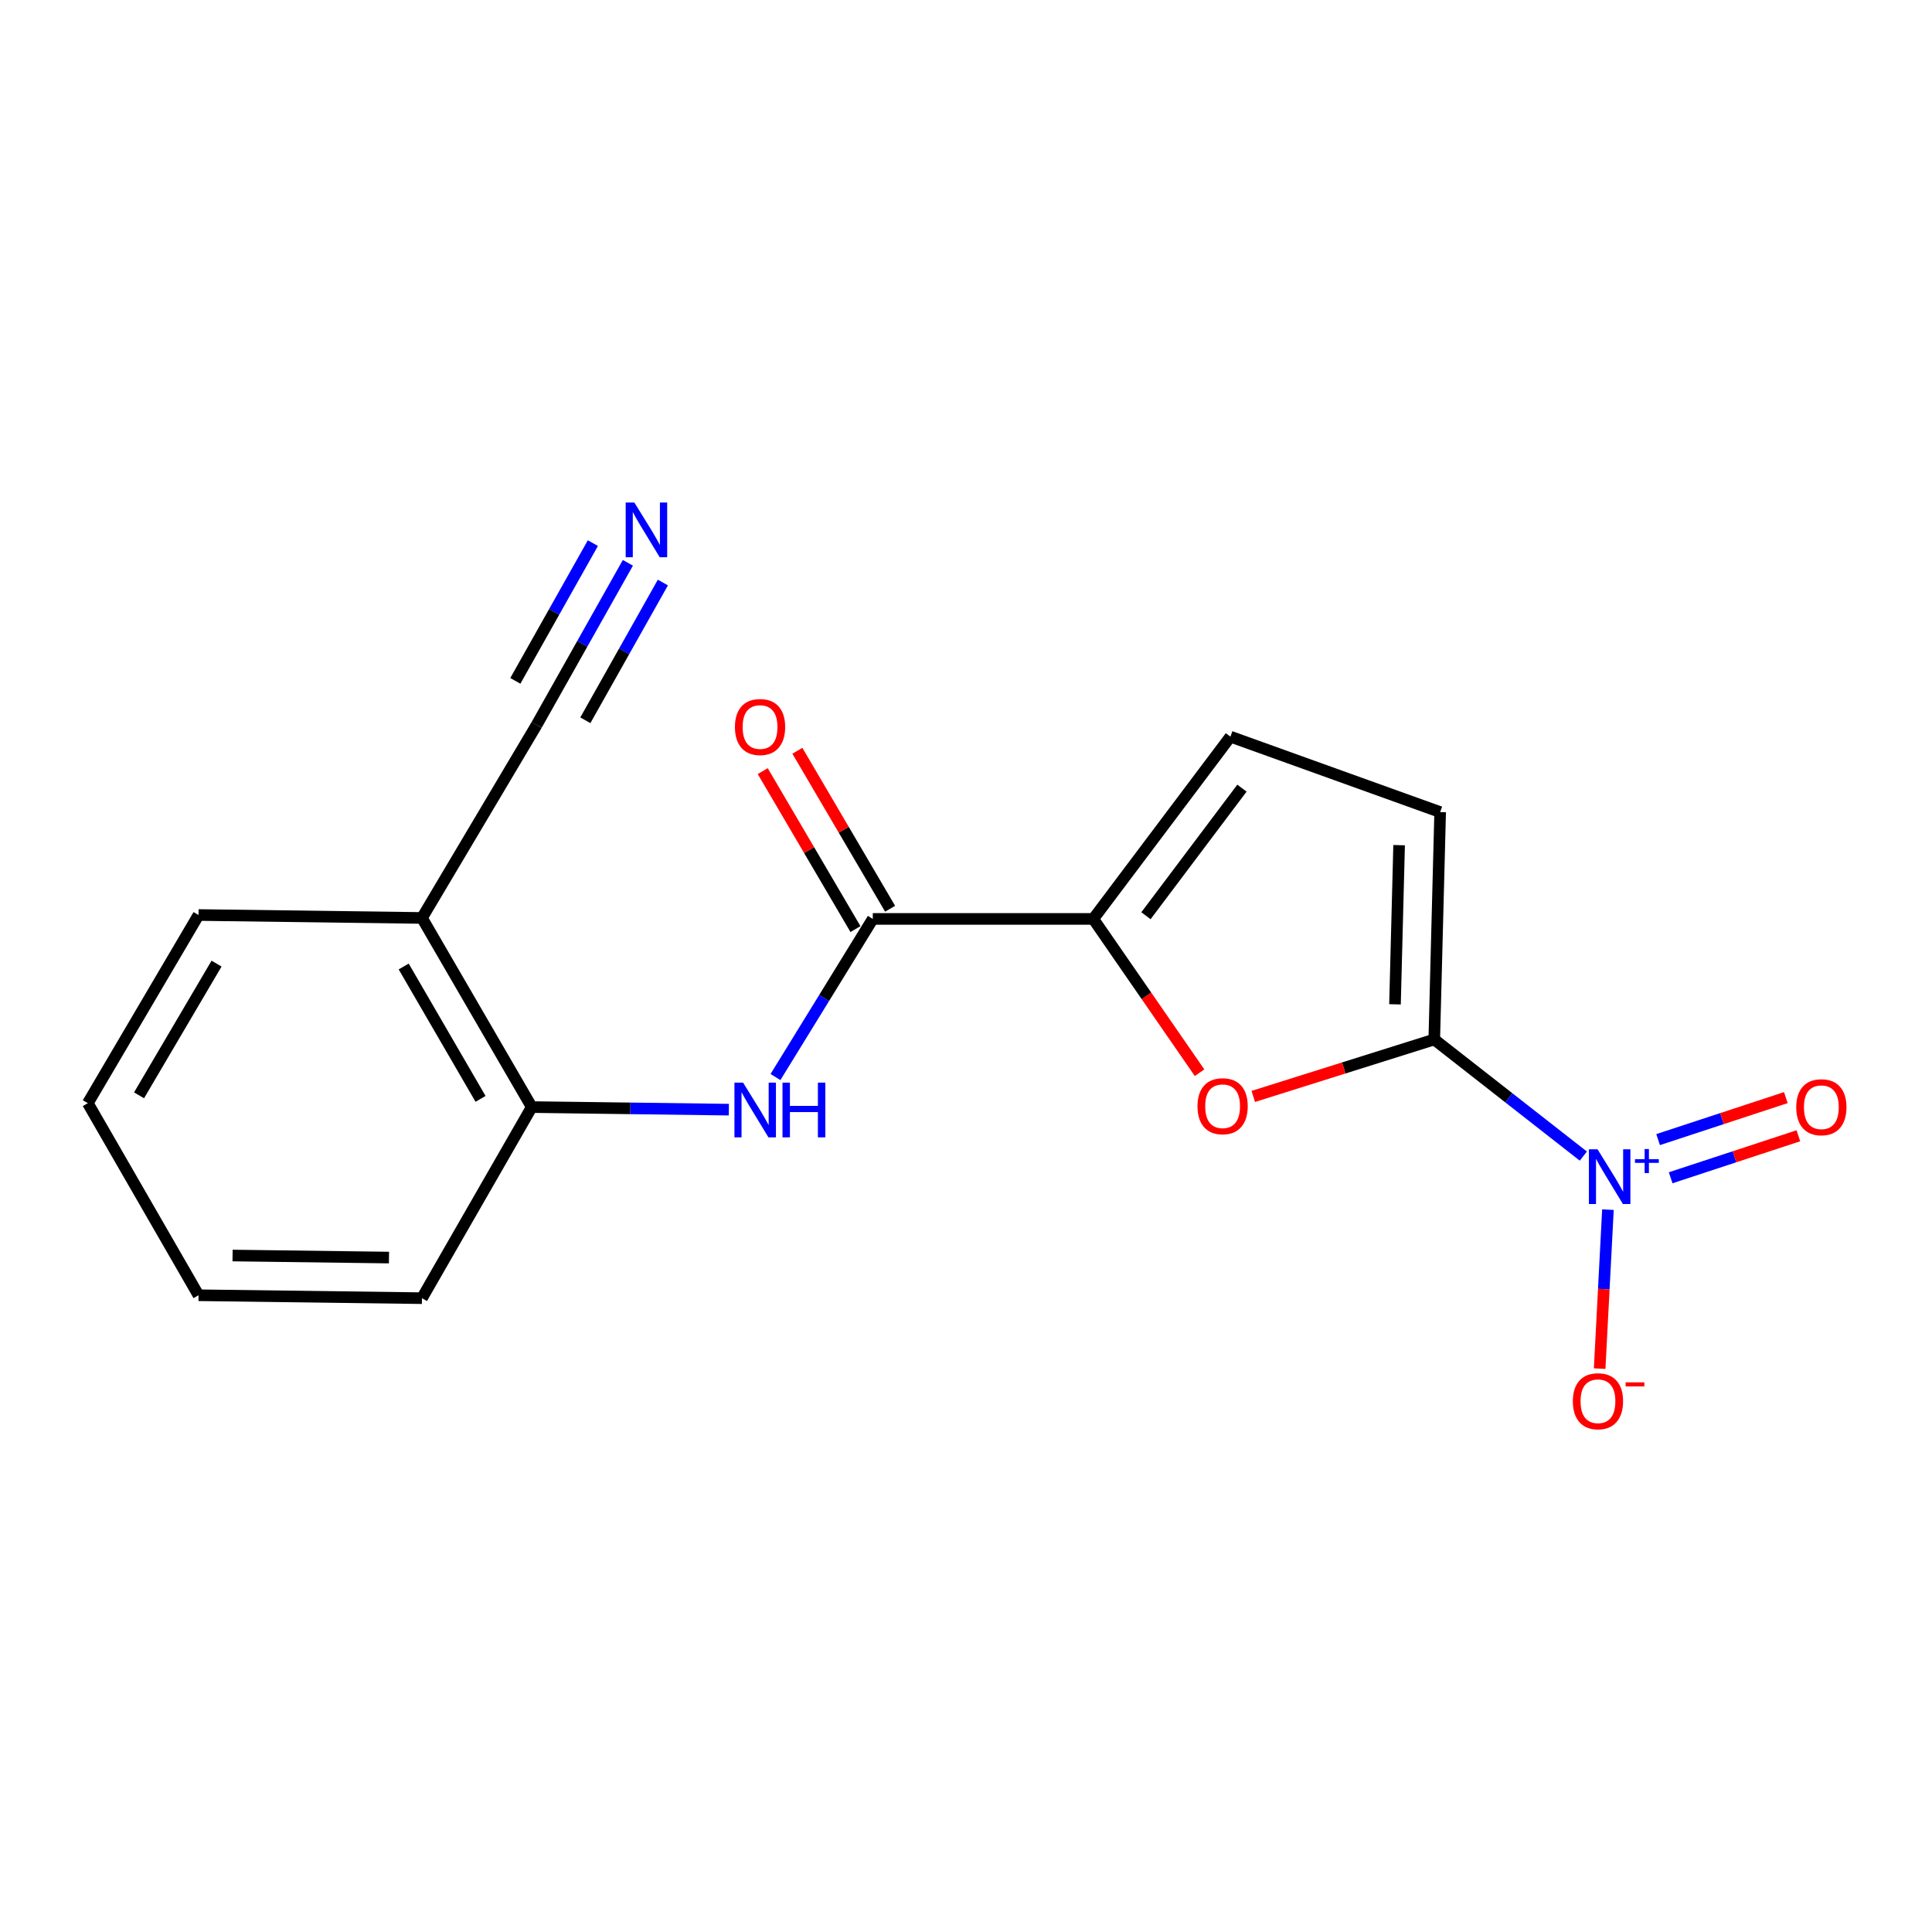<?xml version='1.0' encoding='iso-8859-1'?>
<svg version='1.1' baseProfile='full'
              xmlns='http://www.w3.org/2000/svg'
                      xmlns:rdkit='http://www.rdkit.org/xml'
                      xmlns:xlink='http://www.w3.org/1999/xlink'
                  xml:space='preserve'
width='1000px' height='1000px' viewBox='0 0 1000 1000'>
<!-- END OF HEADER -->
<rect style='opacity:1.0;fill:#FFFFFF;stroke:none' width='1000' height='1000' x='0' y='0'> </rect>
<path class='bond-0' d='M 742.374,538.031 L 780.953,568.212' style='fill:none;fill-rule:evenodd;stroke:#000000;stroke-width:6px;stroke-linecap:butt;stroke-linejoin:miter;stroke-opacity:1' />
<path class='bond-0' d='M 780.953,568.212 L 819.533,598.392' style='fill:none;fill-rule:evenodd;stroke:#0000FF;stroke-width:6px;stroke-linecap:butt;stroke-linejoin:miter;stroke-opacity:1' />
<path class='bond-1' d='M 742.374,538.031 L 695.533,552.769' style='fill:none;fill-rule:evenodd;stroke:#000000;stroke-width:6px;stroke-linecap:butt;stroke-linejoin:miter;stroke-opacity:1' />
<path class='bond-1' d='M 695.533,552.769 L 648.693,567.506' style='fill:none;fill-rule:evenodd;stroke:#FF0000;stroke-width:6px;stroke-linecap:butt;stroke-linejoin:miter;stroke-opacity:1' />
<path class='bond-5' d='M 742.374,538.031 L 745.423,420.336' style='fill:none;fill-rule:evenodd;stroke:#000000;stroke-width:6px;stroke-linecap:butt;stroke-linejoin:miter;stroke-opacity:1' />
<path class='bond-5' d='M 722.046,519.838 L 724.18,437.452' style='fill:none;fill-rule:evenodd;stroke:#000000;stroke-width:6px;stroke-linecap:butt;stroke-linejoin:miter;stroke-opacity:1' />
<path class='bond-11' d='M 832.265,626.116 L 830.121,667.255' style='fill:none;fill-rule:evenodd;stroke:#0000FF;stroke-width:6px;stroke-linecap:butt;stroke-linejoin:miter;stroke-opacity:1' />
<path class='bond-11' d='M 830.121,667.255 L 827.977,708.395' style='fill:none;fill-rule:evenodd;stroke:#FF0000;stroke-width:6px;stroke-linecap:butt;stroke-linejoin:miter;stroke-opacity:1' />
<path class='bond-12' d='M 864.73,609.609 L 897.784,598.741' style='fill:none;fill-rule:evenodd;stroke:#0000FF;stroke-width:6px;stroke-linecap:butt;stroke-linejoin:miter;stroke-opacity:1' />
<path class='bond-12' d='M 897.784,598.741 L 930.838,587.873' style='fill:none;fill-rule:evenodd;stroke:#FF0000;stroke-width:6px;stroke-linecap:butt;stroke-linejoin:miter;stroke-opacity:1' />
<path class='bond-12' d='M 858.236,589.858 L 891.29,578.989' style='fill:none;fill-rule:evenodd;stroke:#0000FF;stroke-width:6px;stroke-linecap:butt;stroke-linejoin:miter;stroke-opacity:1' />
<path class='bond-12' d='M 891.29,578.989 L 924.344,568.121' style='fill:none;fill-rule:evenodd;stroke:#FF0000;stroke-width:6px;stroke-linecap:butt;stroke-linejoin:miter;stroke-opacity:1' />
<path class='bond-2' d='M 620.892,555.236 L 593.387,515.434' style='fill:none;fill-rule:evenodd;stroke:#FF0000;stroke-width:6px;stroke-linecap:butt;stroke-linejoin:miter;stroke-opacity:1' />
<path class='bond-2' d='M 593.387,515.434 L 565.883,475.631' style='fill:none;fill-rule:evenodd;stroke:#000000;stroke-width:6px;stroke-linecap:butt;stroke-linejoin:miter;stroke-opacity:1' />
<path class='bond-3' d='M 565.883,475.631 L 451.757,475.631' style='fill:none;fill-rule:evenodd;stroke:#000000;stroke-width:6px;stroke-linecap:butt;stroke-linejoin:miter;stroke-opacity:1' />
<path class='bond-18' d='M 565.883,475.631 L 636.865,381.293' style='fill:none;fill-rule:evenodd;stroke:#000000;stroke-width:6px;stroke-linecap:butt;stroke-linejoin:miter;stroke-opacity:1' />
<path class='bond-18' d='M 593.144,473.982 L 642.832,407.945' style='fill:none;fill-rule:evenodd;stroke:#000000;stroke-width:6px;stroke-linecap:butt;stroke-linejoin:miter;stroke-opacity:1' />
<path class='bond-4' d='M 451.757,475.631 L 426.571,516.551' style='fill:none;fill-rule:evenodd;stroke:#000000;stroke-width:6px;stroke-linecap:butt;stroke-linejoin:miter;stroke-opacity:1' />
<path class='bond-4' d='M 426.571,516.551 L 401.385,557.47' style='fill:none;fill-rule:evenodd;stroke:#0000FF;stroke-width:6px;stroke-linecap:butt;stroke-linejoin:miter;stroke-opacity:1' />
<path class='bond-13' d='M 460.722,470.368 L 436.722,429.485' style='fill:none;fill-rule:evenodd;stroke:#000000;stroke-width:6px;stroke-linecap:butt;stroke-linejoin:miter;stroke-opacity:1' />
<path class='bond-13' d='M 436.722,429.485 L 412.722,388.601' style='fill:none;fill-rule:evenodd;stroke:#FF0000;stroke-width:6px;stroke-linecap:butt;stroke-linejoin:miter;stroke-opacity:1' />
<path class='bond-13' d='M 442.791,480.895 L 418.791,440.011' style='fill:none;fill-rule:evenodd;stroke:#000000;stroke-width:6px;stroke-linecap:butt;stroke-linejoin:miter;stroke-opacity:1' />
<path class='bond-13' d='M 418.791,440.011 L 394.791,399.127' style='fill:none;fill-rule:evenodd;stroke:#FF0000;stroke-width:6px;stroke-linecap:butt;stroke-linejoin:miter;stroke-opacity:1' />
<path class='bond-8' d='M 377.25,574.355 L 326.241,573.687' style='fill:none;fill-rule:evenodd;stroke:#0000FF;stroke-width:6px;stroke-linecap:butt;stroke-linejoin:miter;stroke-opacity:1' />
<path class='bond-8' d='M 326.241,573.687 L 275.231,573.02' style='fill:none;fill-rule:evenodd;stroke:#000000;stroke-width:6px;stroke-linecap:butt;stroke-linejoin:miter;stroke-opacity:1' />
<path class='bond-6' d='M 745.423,420.336 L 636.865,381.293' style='fill:none;fill-rule:evenodd;stroke:#000000;stroke-width:6px;stroke-linecap:butt;stroke-linejoin:miter;stroke-opacity:1' />
<path class='bond-7' d='M 324.991,291.315 L 301.382,333.254' style='fill:none;fill-rule:evenodd;stroke:#0000FF;stroke-width:6px;stroke-linecap:butt;stroke-linejoin:miter;stroke-opacity:1' />
<path class='bond-7' d='M 301.382,333.254 L 277.772,375.194' style='fill:none;fill-rule:evenodd;stroke:#000000;stroke-width:6px;stroke-linecap:butt;stroke-linejoin:miter;stroke-opacity:1' />
<path class='bond-7' d='M 306.873,281.115 L 286.805,316.764' style='fill:none;fill-rule:evenodd;stroke:#0000FF;stroke-width:6px;stroke-linecap:butt;stroke-linejoin:miter;stroke-opacity:1' />
<path class='bond-7' d='M 286.805,316.764 L 266.737,352.412' style='fill:none;fill-rule:evenodd;stroke:#000000;stroke-width:6px;stroke-linecap:butt;stroke-linejoin:miter;stroke-opacity:1' />
<path class='bond-7' d='M 343.11,301.515 L 323.042,337.163' style='fill:none;fill-rule:evenodd;stroke:#0000FF;stroke-width:6px;stroke-linecap:butt;stroke-linejoin:miter;stroke-opacity:1' />
<path class='bond-7' d='M 323.042,337.163 L 302.974,372.812' style='fill:none;fill-rule:evenodd;stroke:#000000;stroke-width:6px;stroke-linecap:butt;stroke-linejoin:miter;stroke-opacity:1' />
<path class='bond-10' d='M 275.231,573.02 L 218.411,475.135' style='fill:none;fill-rule:evenodd;stroke:#000000;stroke-width:6px;stroke-linecap:butt;stroke-linejoin:miter;stroke-opacity:1' />
<path class='bond-10' d='M 248.726,568.775 L 208.952,500.256' style='fill:none;fill-rule:evenodd;stroke:#000000;stroke-width:6px;stroke-linecap:butt;stroke-linejoin:miter;stroke-opacity:1' />
<path class='bond-15' d='M 275.231,573.02 L 218.411,671.933' style='fill:none;fill-rule:evenodd;stroke:#000000;stroke-width:6px;stroke-linecap:butt;stroke-linejoin:miter;stroke-opacity:1' />
<path class='bond-9' d='M 277.772,375.194 L 218.411,475.135' style='fill:none;fill-rule:evenodd;stroke:#000000;stroke-width:6px;stroke-linecap:butt;stroke-linejoin:miter;stroke-opacity:1' />
<path class='bond-14' d='M 218.411,475.135 L 102.76,473.61' style='fill:none;fill-rule:evenodd;stroke:#000000;stroke-width:6px;stroke-linecap:butt;stroke-linejoin:miter;stroke-opacity:1' />
<path class='bond-19' d='M 102.76,473.61 L 45.455,570.998' style='fill:none;fill-rule:evenodd;stroke:#000000;stroke-width:6px;stroke-linecap:butt;stroke-linejoin:miter;stroke-opacity:1' />
<path class='bond-19' d='M 112.084,498.763 L 71.97,566.935' style='fill:none;fill-rule:evenodd;stroke:#000000;stroke-width:6px;stroke-linecap:butt;stroke-linejoin:miter;stroke-opacity:1' />
<path class='bond-17' d='M 218.411,671.933 L 102.76,670.42' style='fill:none;fill-rule:evenodd;stroke:#000000;stroke-width:6px;stroke-linecap:butt;stroke-linejoin:miter;stroke-opacity:1' />
<path class='bond-17' d='M 201.335,650.915 L 120.38,649.856' style='fill:none;fill-rule:evenodd;stroke:#000000;stroke-width:6px;stroke-linecap:butt;stroke-linejoin:miter;stroke-opacity:1' />
<path class='bond-16' d='M 45.455,570.998 L 102.76,670.42' style='fill:none;fill-rule:evenodd;stroke:#000000;stroke-width:6px;stroke-linecap:butt;stroke-linejoin:miter;stroke-opacity:1' />
<path  class='atom-1' d='M 826.894 594.888
L 836.174 609.888
Q 837.094 611.368, 838.574 614.048
Q 840.054 616.728, 840.134 616.888
L 840.134 594.888
L 843.894 594.888
L 843.894 623.208
L 840.014 623.208
L 830.054 606.808
Q 828.894 604.888, 827.654 602.688
Q 826.454 600.488, 826.094 599.808
L 826.094 623.208
L 822.414 623.208
L 822.414 594.888
L 826.894 594.888
' fill='#0000FF'/>
<path  class='atom-1' d='M 846.27 599.993
L 851.26 599.993
L 851.26 594.739
L 853.478 594.739
L 853.478 599.993
L 858.599 599.993
L 858.599 601.894
L 853.478 601.894
L 853.478 607.174
L 851.26 607.174
L 851.26 601.894
L 846.27 601.894
L 846.27 599.993
' fill='#0000FF'/>
<path  class='atom-2' d='M 619.822 572.58
Q 619.822 565.78, 623.182 561.98
Q 626.542 558.18, 632.822 558.18
Q 639.102 558.18, 642.462 561.98
Q 645.822 565.78, 645.822 572.58
Q 645.822 579.46, 642.422 583.38
Q 639.022 587.26, 632.822 587.26
Q 626.582 587.26, 623.182 583.38
Q 619.822 579.5, 619.822 572.58
M 632.822 584.06
Q 637.142 584.06, 639.462 581.18
Q 641.822 578.26, 641.822 572.58
Q 641.822 567.02, 639.462 564.22
Q 637.142 561.38, 632.822 561.38
Q 628.502 561.38, 626.142 564.18
Q 623.822 566.98, 623.822 572.58
Q 623.822 578.3, 626.142 581.18
Q 628.502 584.06, 632.822 584.06
' fill='#FF0000'/>
<path  class='atom-5' d='M 384.622 560.373
L 393.902 575.373
Q 394.822 576.853, 396.302 579.533
Q 397.782 582.213, 397.862 582.373
L 397.862 560.373
L 401.622 560.373
L 401.622 588.693
L 397.742 588.693
L 387.782 572.293
Q 386.622 570.373, 385.382 568.173
Q 384.182 565.973, 383.822 565.293
L 383.822 588.693
L 380.142 588.693
L 380.142 560.373
L 384.622 560.373
' fill='#0000FF'/>
<path  class='atom-5' d='M 405.022 560.373
L 408.862 560.373
L 408.862 572.413
L 423.342 572.413
L 423.342 560.373
L 427.182 560.373
L 427.182 588.693
L 423.342 588.693
L 423.342 575.613
L 408.862 575.613
L 408.862 588.693
L 405.022 588.693
L 405.022 560.373
' fill='#0000FF'/>
<path  class='atom-8' d='M 328.333 260.099
L 337.613 275.099
Q 338.533 276.579, 340.013 279.259
Q 341.493 281.939, 341.573 282.099
L 341.573 260.099
L 345.333 260.099
L 345.333 288.419
L 341.453 288.419
L 331.493 272.019
Q 330.333 270.099, 329.093 267.899
Q 327.893 265.699, 327.533 265.019
L 327.533 288.419
L 323.853 288.419
L 323.853 260.099
L 328.333 260.099
' fill='#0000FF'/>
<path  class='atom-12' d='M 814.102 725.275
Q 814.102 718.475, 817.462 714.675
Q 820.822 710.875, 827.102 710.875
Q 833.382 710.875, 836.742 714.675
Q 840.102 718.475, 840.102 725.275
Q 840.102 732.155, 836.702 736.075
Q 833.302 739.955, 827.102 739.955
Q 820.862 739.955, 817.462 736.075
Q 814.102 732.195, 814.102 725.275
M 827.102 736.755
Q 831.422 736.755, 833.742 733.875
Q 836.102 730.955, 836.102 725.275
Q 836.102 719.715, 833.742 716.915
Q 831.422 714.075, 827.102 714.075
Q 822.782 714.075, 820.422 716.875
Q 818.102 719.675, 818.102 725.275
Q 818.102 730.995, 820.422 733.875
Q 822.782 736.755, 827.102 736.755
' fill='#FF0000'/>
<path  class='atom-12' d='M 841.422 715.498
L 851.11 715.498
L 851.11 717.61
L 841.422 717.61
L 841.422 715.498
' fill='#FF0000'/>
<path  class='atom-13' d='M 929.729 573.1
Q 929.729 566.3, 933.089 562.5
Q 936.449 558.7, 942.729 558.7
Q 949.009 558.7, 952.369 562.5
Q 955.729 566.3, 955.729 573.1
Q 955.729 579.98, 952.329 583.9
Q 948.929 587.78, 942.729 587.78
Q 936.489 587.78, 933.089 583.9
Q 929.729 580.02, 929.729 573.1
M 942.729 584.58
Q 947.049 584.58, 949.369 581.7
Q 951.729 578.78, 951.729 573.1
Q 951.729 567.54, 949.369 564.74
Q 947.049 561.9, 942.729 561.9
Q 938.409 561.9, 936.049 564.7
Q 933.729 567.5, 933.729 573.1
Q 933.729 578.82, 936.049 581.7
Q 938.409 584.58, 942.729 584.58
' fill='#FF0000'/>
<path  class='atom-14' d='M 380.4 376.302
Q 380.4 369.502, 383.76 365.702
Q 387.12 361.902, 393.4 361.902
Q 399.68 361.902, 403.04 365.702
Q 406.4 369.502, 406.4 376.302
Q 406.4 383.182, 403 387.102
Q 399.6 390.982, 393.4 390.982
Q 387.16 390.982, 383.76 387.102
Q 380.4 383.222, 380.4 376.302
M 393.4 387.782
Q 397.72 387.782, 400.04 384.902
Q 402.4 381.982, 402.4 376.302
Q 402.4 370.742, 400.04 367.942
Q 397.72 365.102, 393.4 365.102
Q 389.08 365.102, 386.72 367.902
Q 384.4 370.702, 384.4 376.302
Q 384.4 382.022, 386.72 384.902
Q 389.08 387.782, 393.4 387.782
' fill='#FF0000'/>
</svg>
